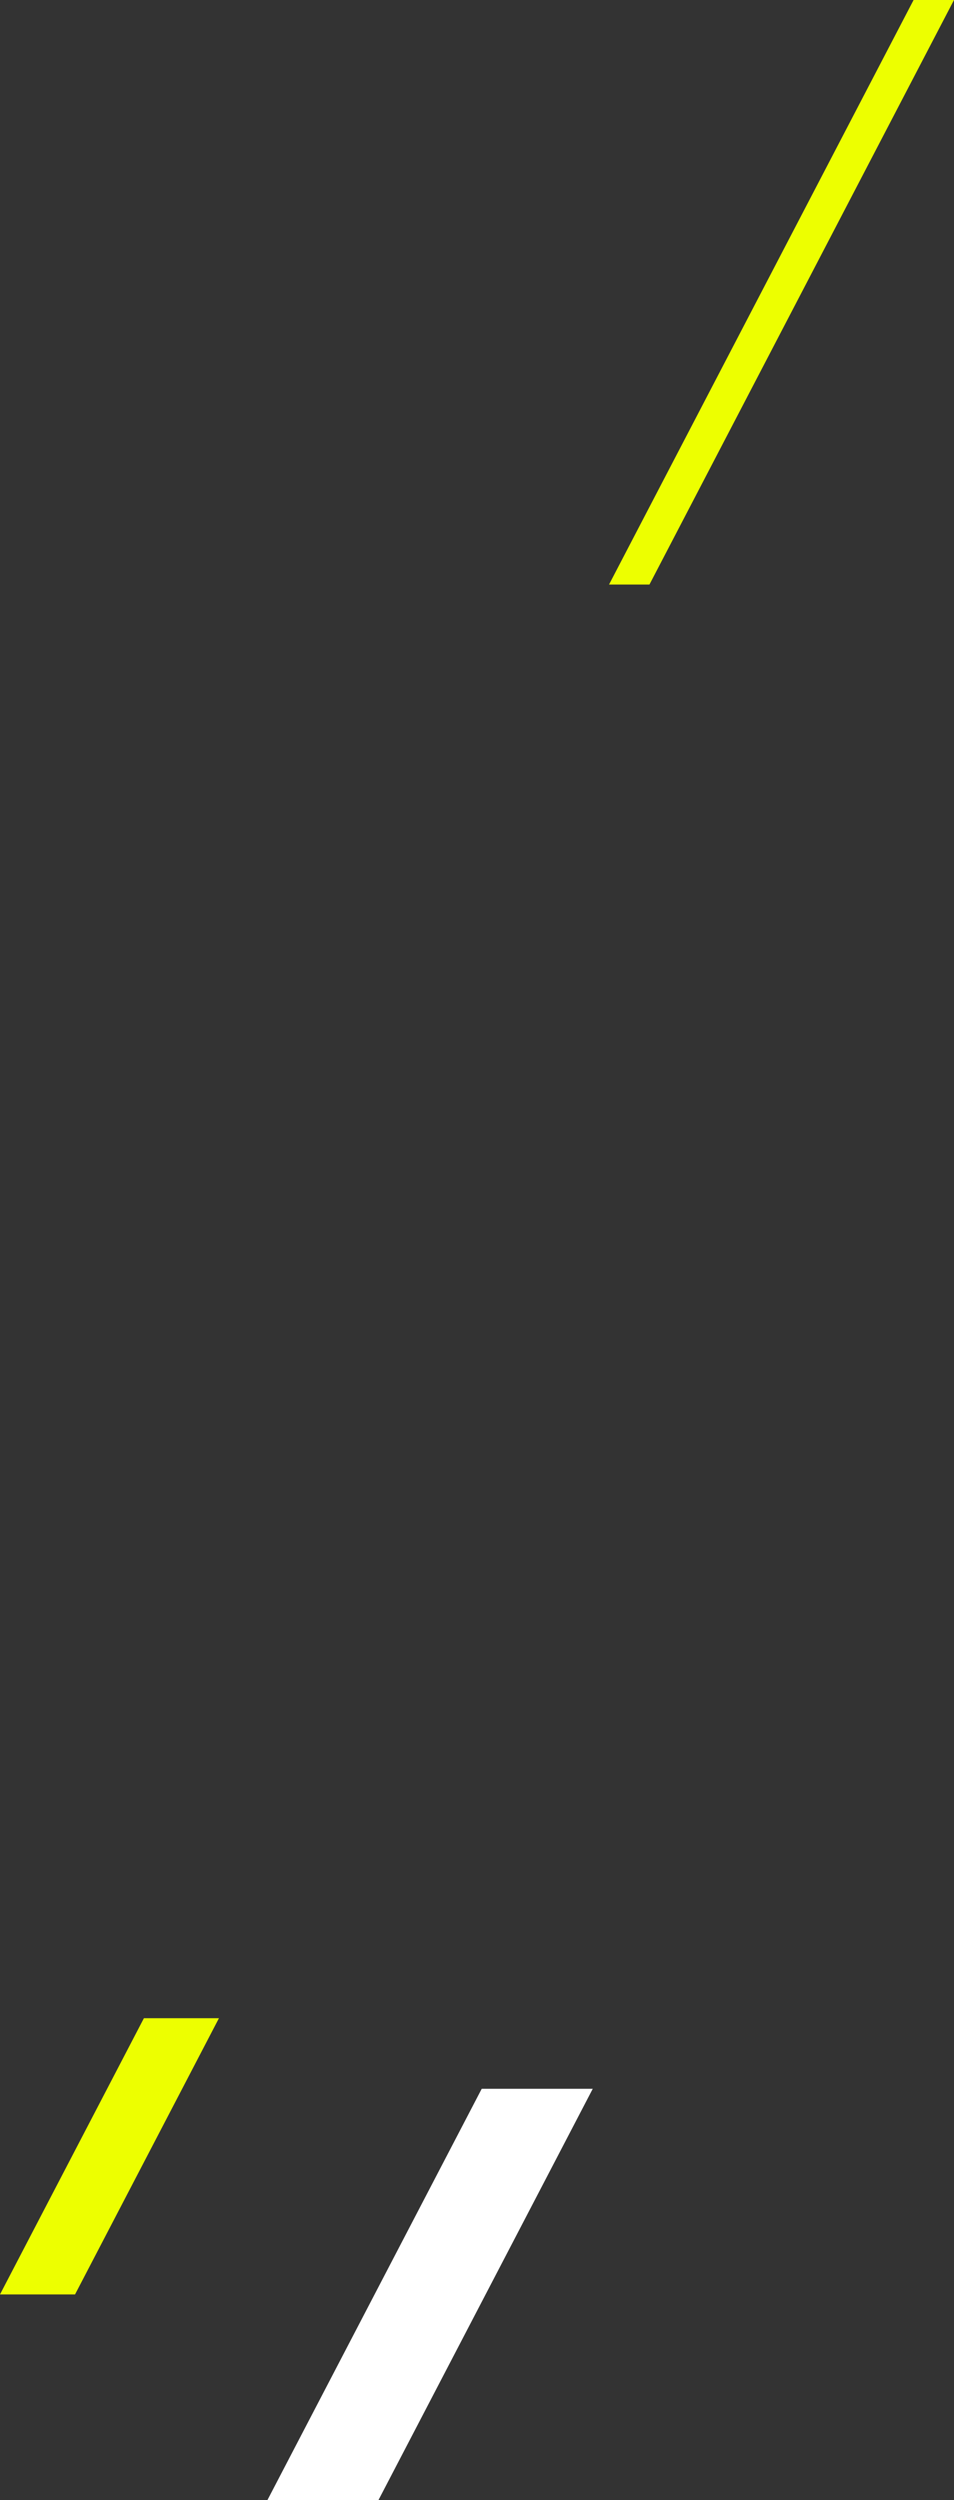 <svg xmlns="http://www.w3.org/2000/svg" width="128.409" height="336.489" viewBox="0 0 128.409 336.489">
  <rect x="0" y="0" width="128.409" height="336.489" fill="#333333" stroke="none"/>
  <g id="グループ_763" data-name="グループ 763" transform="translate(-239.807 -1715.2)">
    <path id="パス_2036" data-name="パス 2036" d="M219.536,0,200.167,37.175h10.1L229.636,0Z" transform="translate(39.64 1986.839)" fill="#edff00"/>
    <path id="パス_2037" data-name="パス 2037" d="M28.84,0,0,55.351H14.944L43.785,0Z" transform="translate(275.806 1996.338)" fill="#fff"/>
    <path id="パス_2035" data-name="パス 2035" d="M40.992,0,0,78.675H5.44L46.431,0Z" transform="translate(321.784 1715.2)" fill="#edff00"/>
  </g>
</svg>
